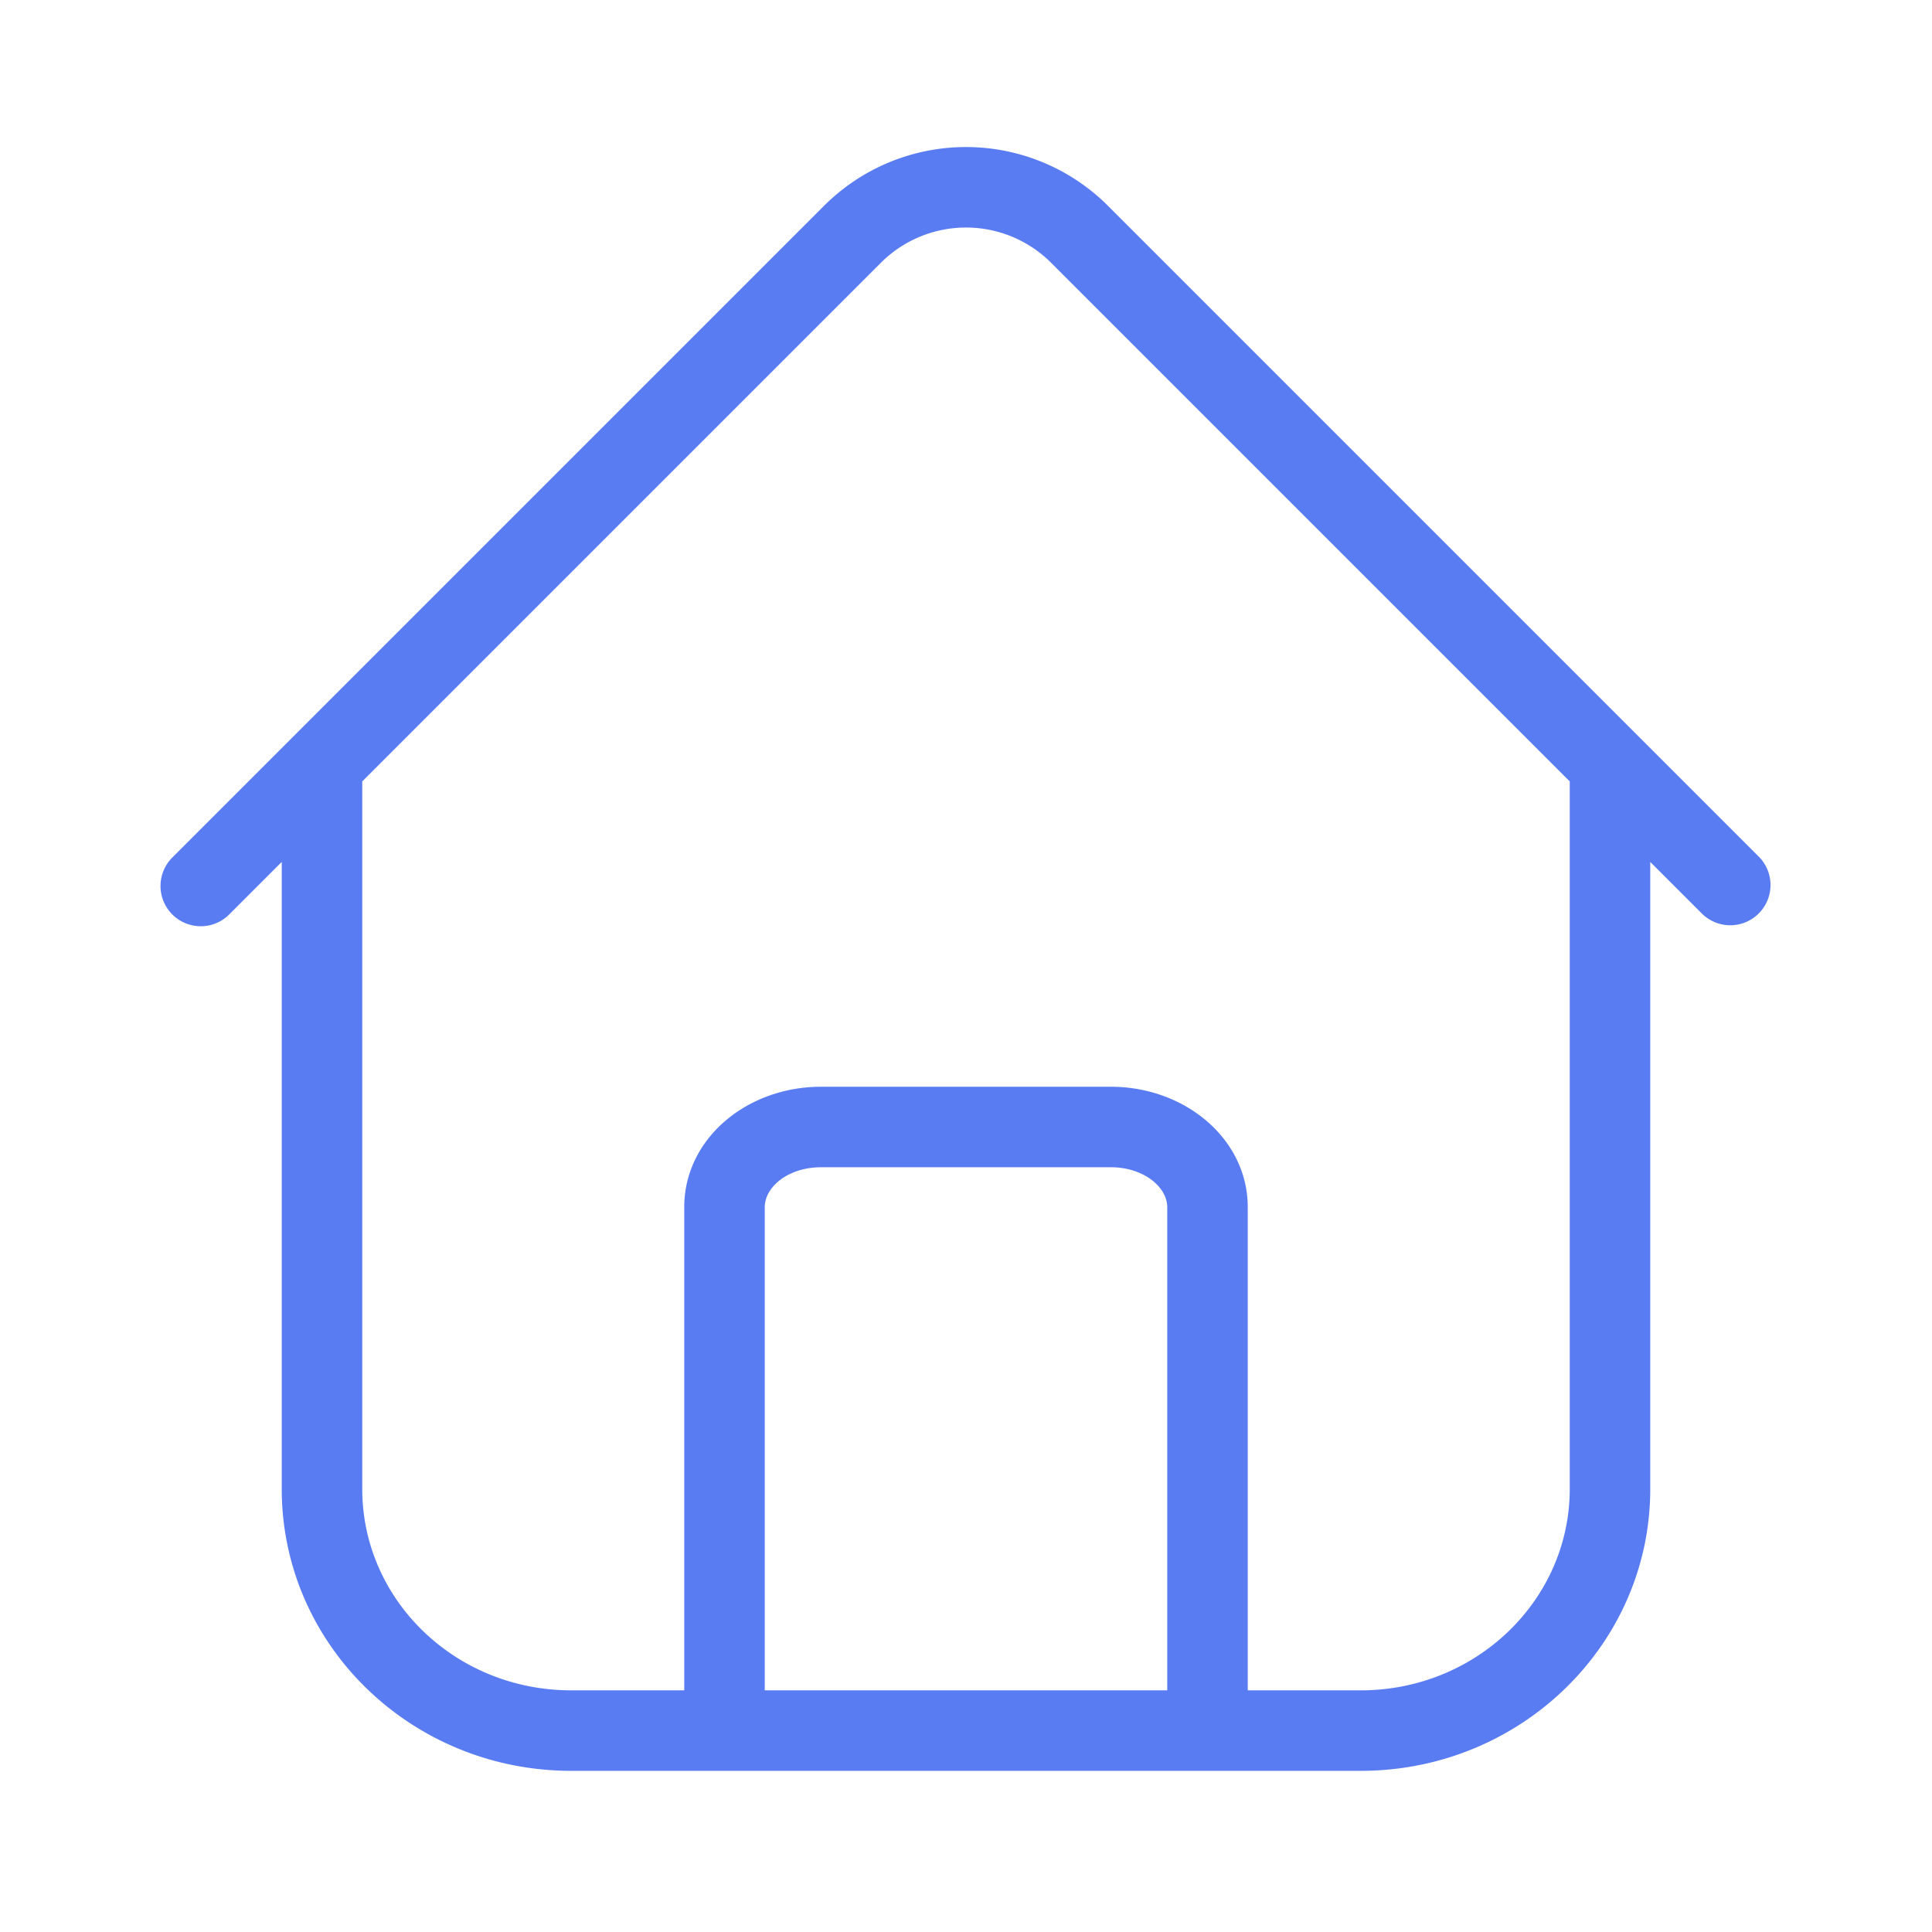 <?xml version="1.0" standalone="no"?><!DOCTYPE svg PUBLIC "-//W3C//DTD SVG 1.1//EN" "http://www.w3.org/Graphics/SVG/1.1/DTD/svg11.dtd"><svg t="1698288184845" class="icon" viewBox="0 0 1024 1024" version="1.1" xmlns="http://www.w3.org/2000/svg" p-id="1806" xmlns:xlink="http://www.w3.org/1999/xlink" width="200" height="200"><path d="M362.667 895.915V639.851c0-36.267 33.109-63.851 72.533-63.851h153.6c39.253 0 72.533 27.648 72.533 63.851v256.064h59.904c61.269 0 110.763-47.957 110.763-106.731V414.165L557.163 139.328a63.808 63.808 0 0 0-90.325 0L192 414.165v375.019c0 58.88 49.387 106.731 110.763 106.731H362.667z m42.667 0h213.333V639.851c0-10.709-12.587-21.184-29.867-21.184h-153.6c-17.408 0-29.867 10.389-29.867 21.184v256.064z m469.333-439.083v332.352c0 82.645-68.885 149.397-153.429 149.397H302.763C218.133 938.581 149.333 871.936 149.333 789.184V456.832l-27.584 27.584a21.333 21.333 0 1 1-30.165-30.165L436.672 109.163a106.475 106.475 0 0 1 150.656 0l345.088 345.088a21.333 21.333 0 0 1-30.165 30.165L874.667 456.832z" fill="#5A7CF3" p-id="1807"></path></svg>